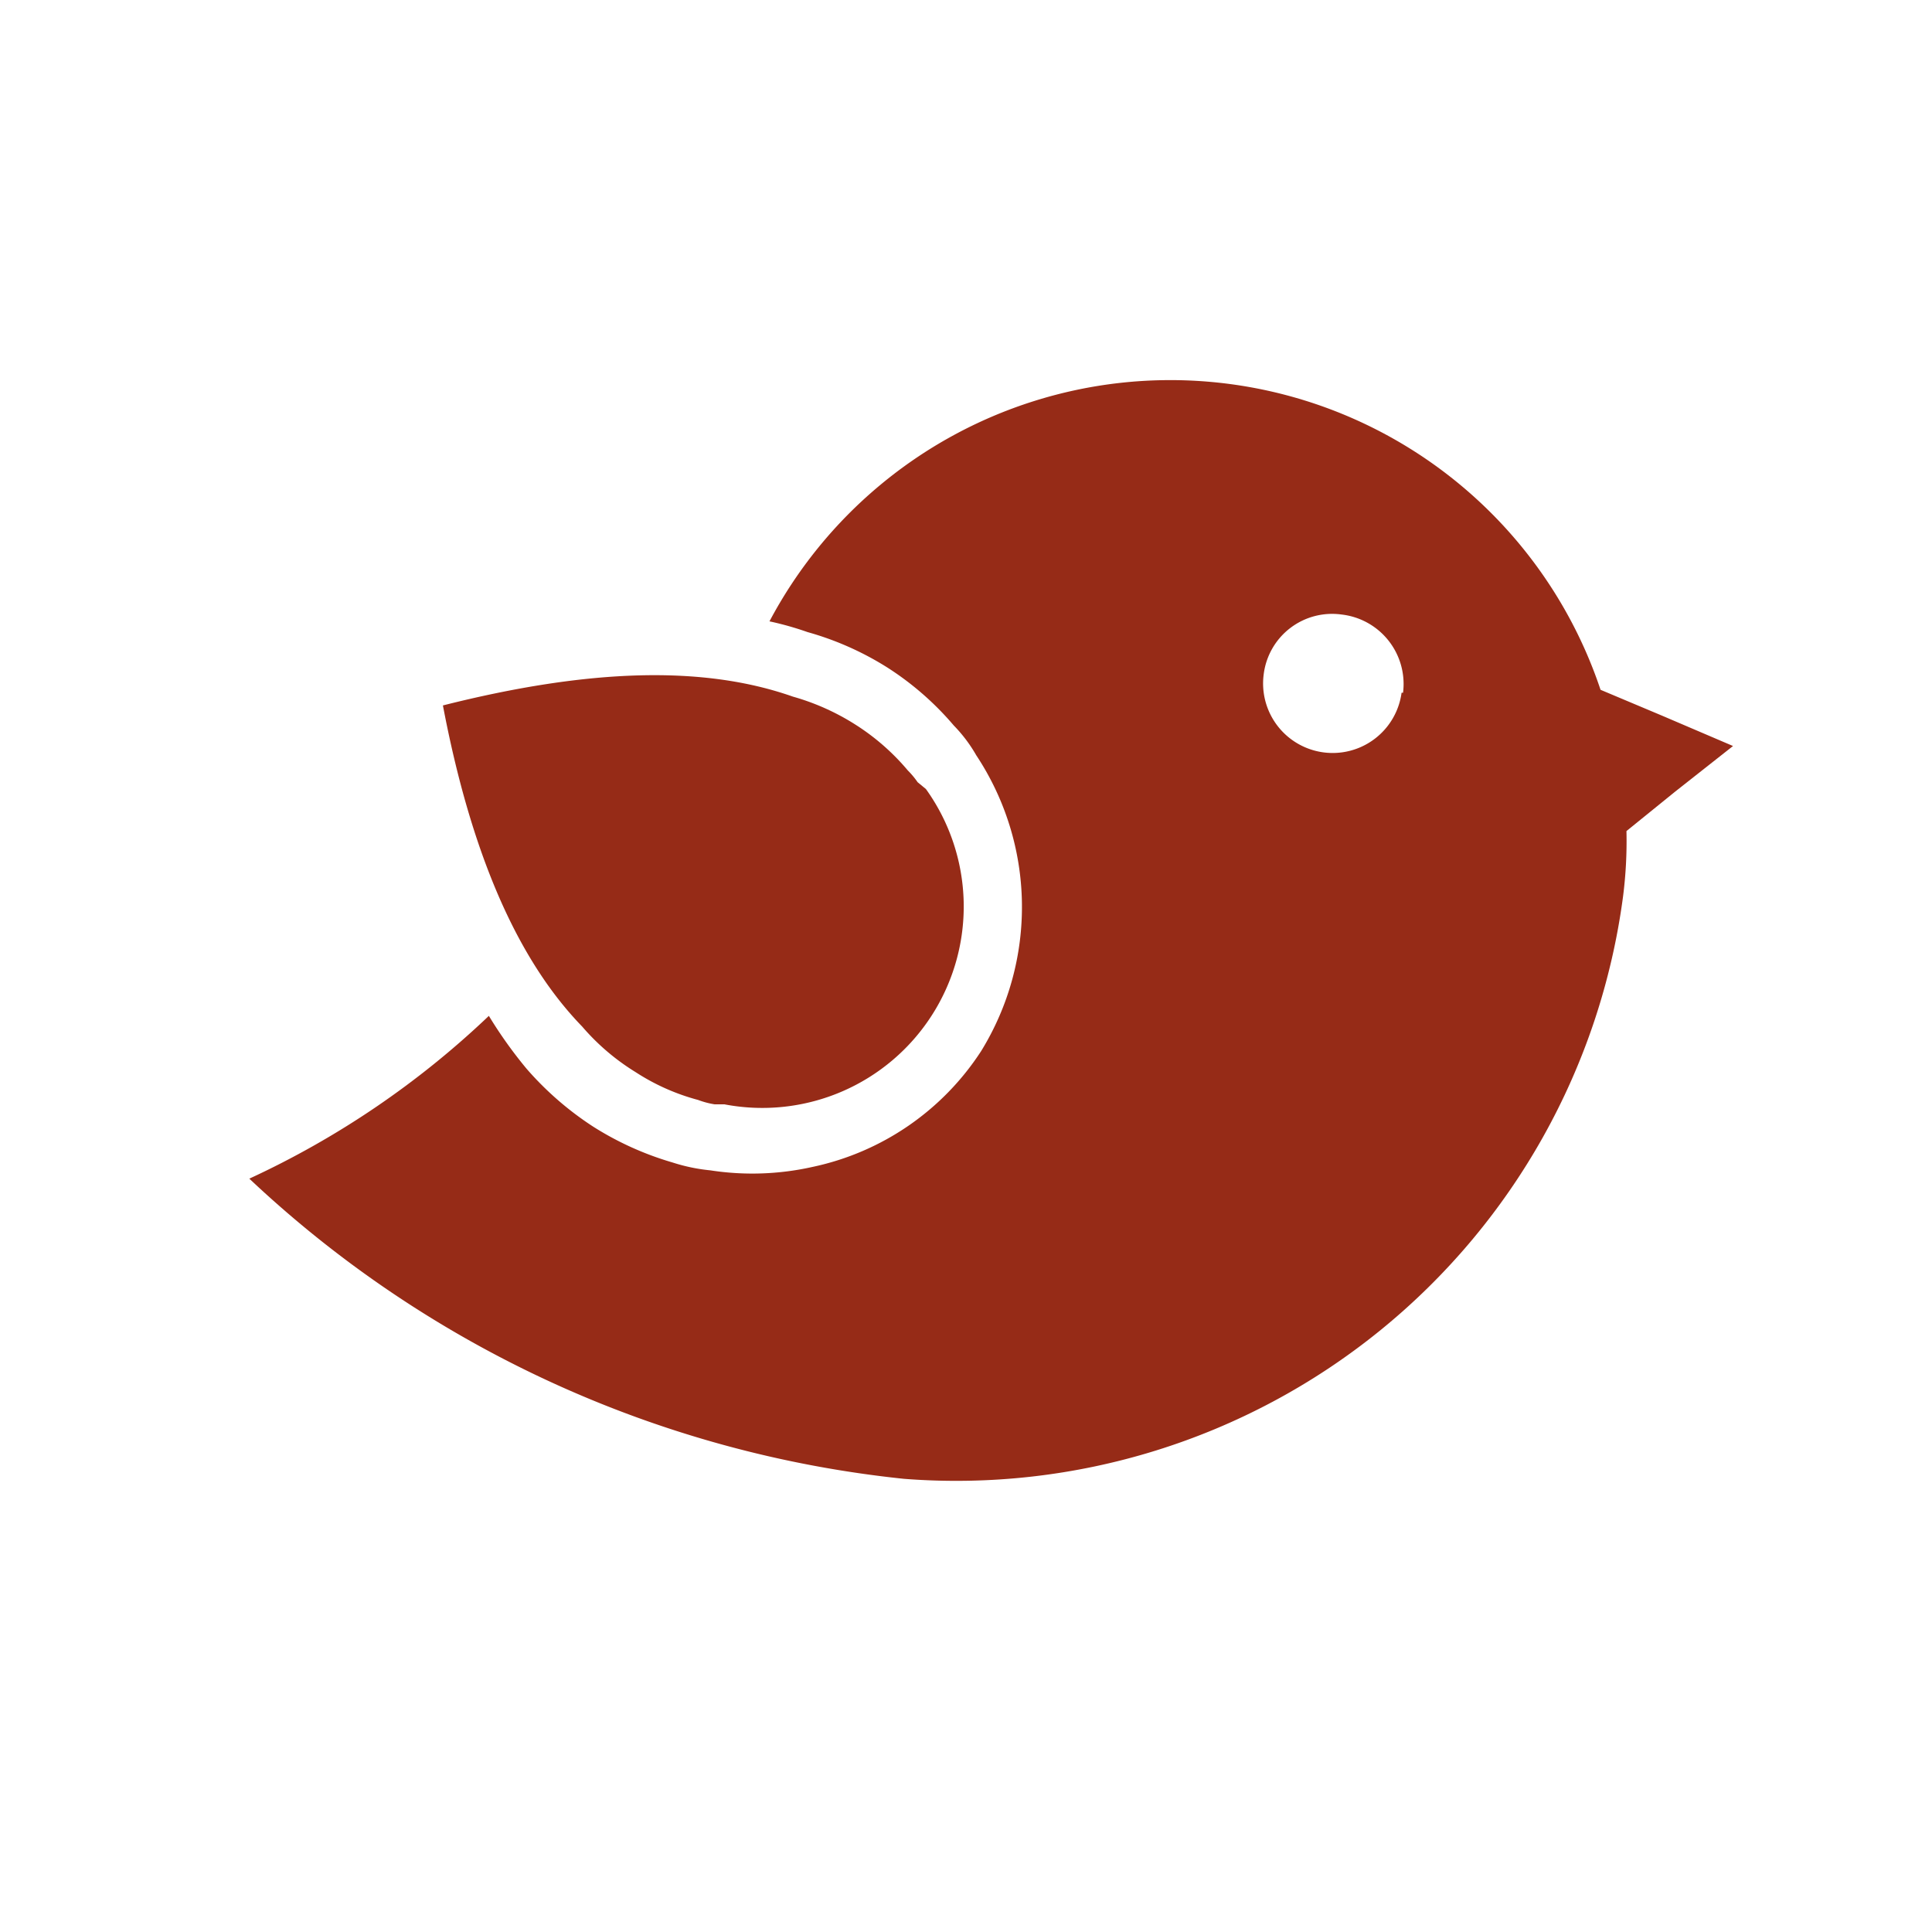 <svg xmlns="http://www.w3.org/2000/svg" id="Capa_1" data-name="Capa 1" viewBox="0 0 39.52 39.52"><defs><style>.cls-1{fill:#962b17;}</style></defs><path class="cls-1" d="M13,21.93a4.44,4.44,0,0,0,1.28.57,1.74,1.74,0,0,0,.34.09h0l.2,0a4.12,4.12,0,0,0,4.12-6.45L18.77,16h0a1.67,1.67,0,0,0-.2-.24,4.66,4.66,0,0,0-1.06-.93,4.82,4.82,0,0,0-1.29-.58h0c-1.82-.64-4.15-.58-7.16.18.57,3,1.51,5.19,2.85,6.57A4.64,4.64,0,0,0,13,21.93Z"></path><path class="cls-1" d="M34,14.64l-1.26-.53a9.28,9.28,0,0,0-17-1.4,6.39,6.39,0,0,1,.78.22,6.18,6.18,0,0,1,1.64.73,6.09,6.09,0,0,1,1.35,1.18,3,3,0,0,1,.46.61l0,0a5.62,5.62,0,0,1,.1,6.05,5.46,5.46,0,0,1-3.45,2.37,5.63,5.63,0,0,1-2.09.07h0a3.66,3.66,0,0,1-.77-.16,6.35,6.35,0,0,1-1.62-.73,6.48,6.48,0,0,1-1.37-1.19A9,9,0,0,1,10,20.78a18.1,18.1,0,0,1-4.9,3.33,23,23,0,0,0,13.39,6.14h0A13.76,13.76,0,0,0,33.2,18.34,8.92,8.92,0,0,0,33.27,17l1-.81,1.18-.93Zm-5.33-.47a1.42,1.42,0,0,1-2.82-.38,1.41,1.41,0,0,1,1.59-1.22A1.43,1.43,0,0,1,28.7,14.17Z"></path></svg>